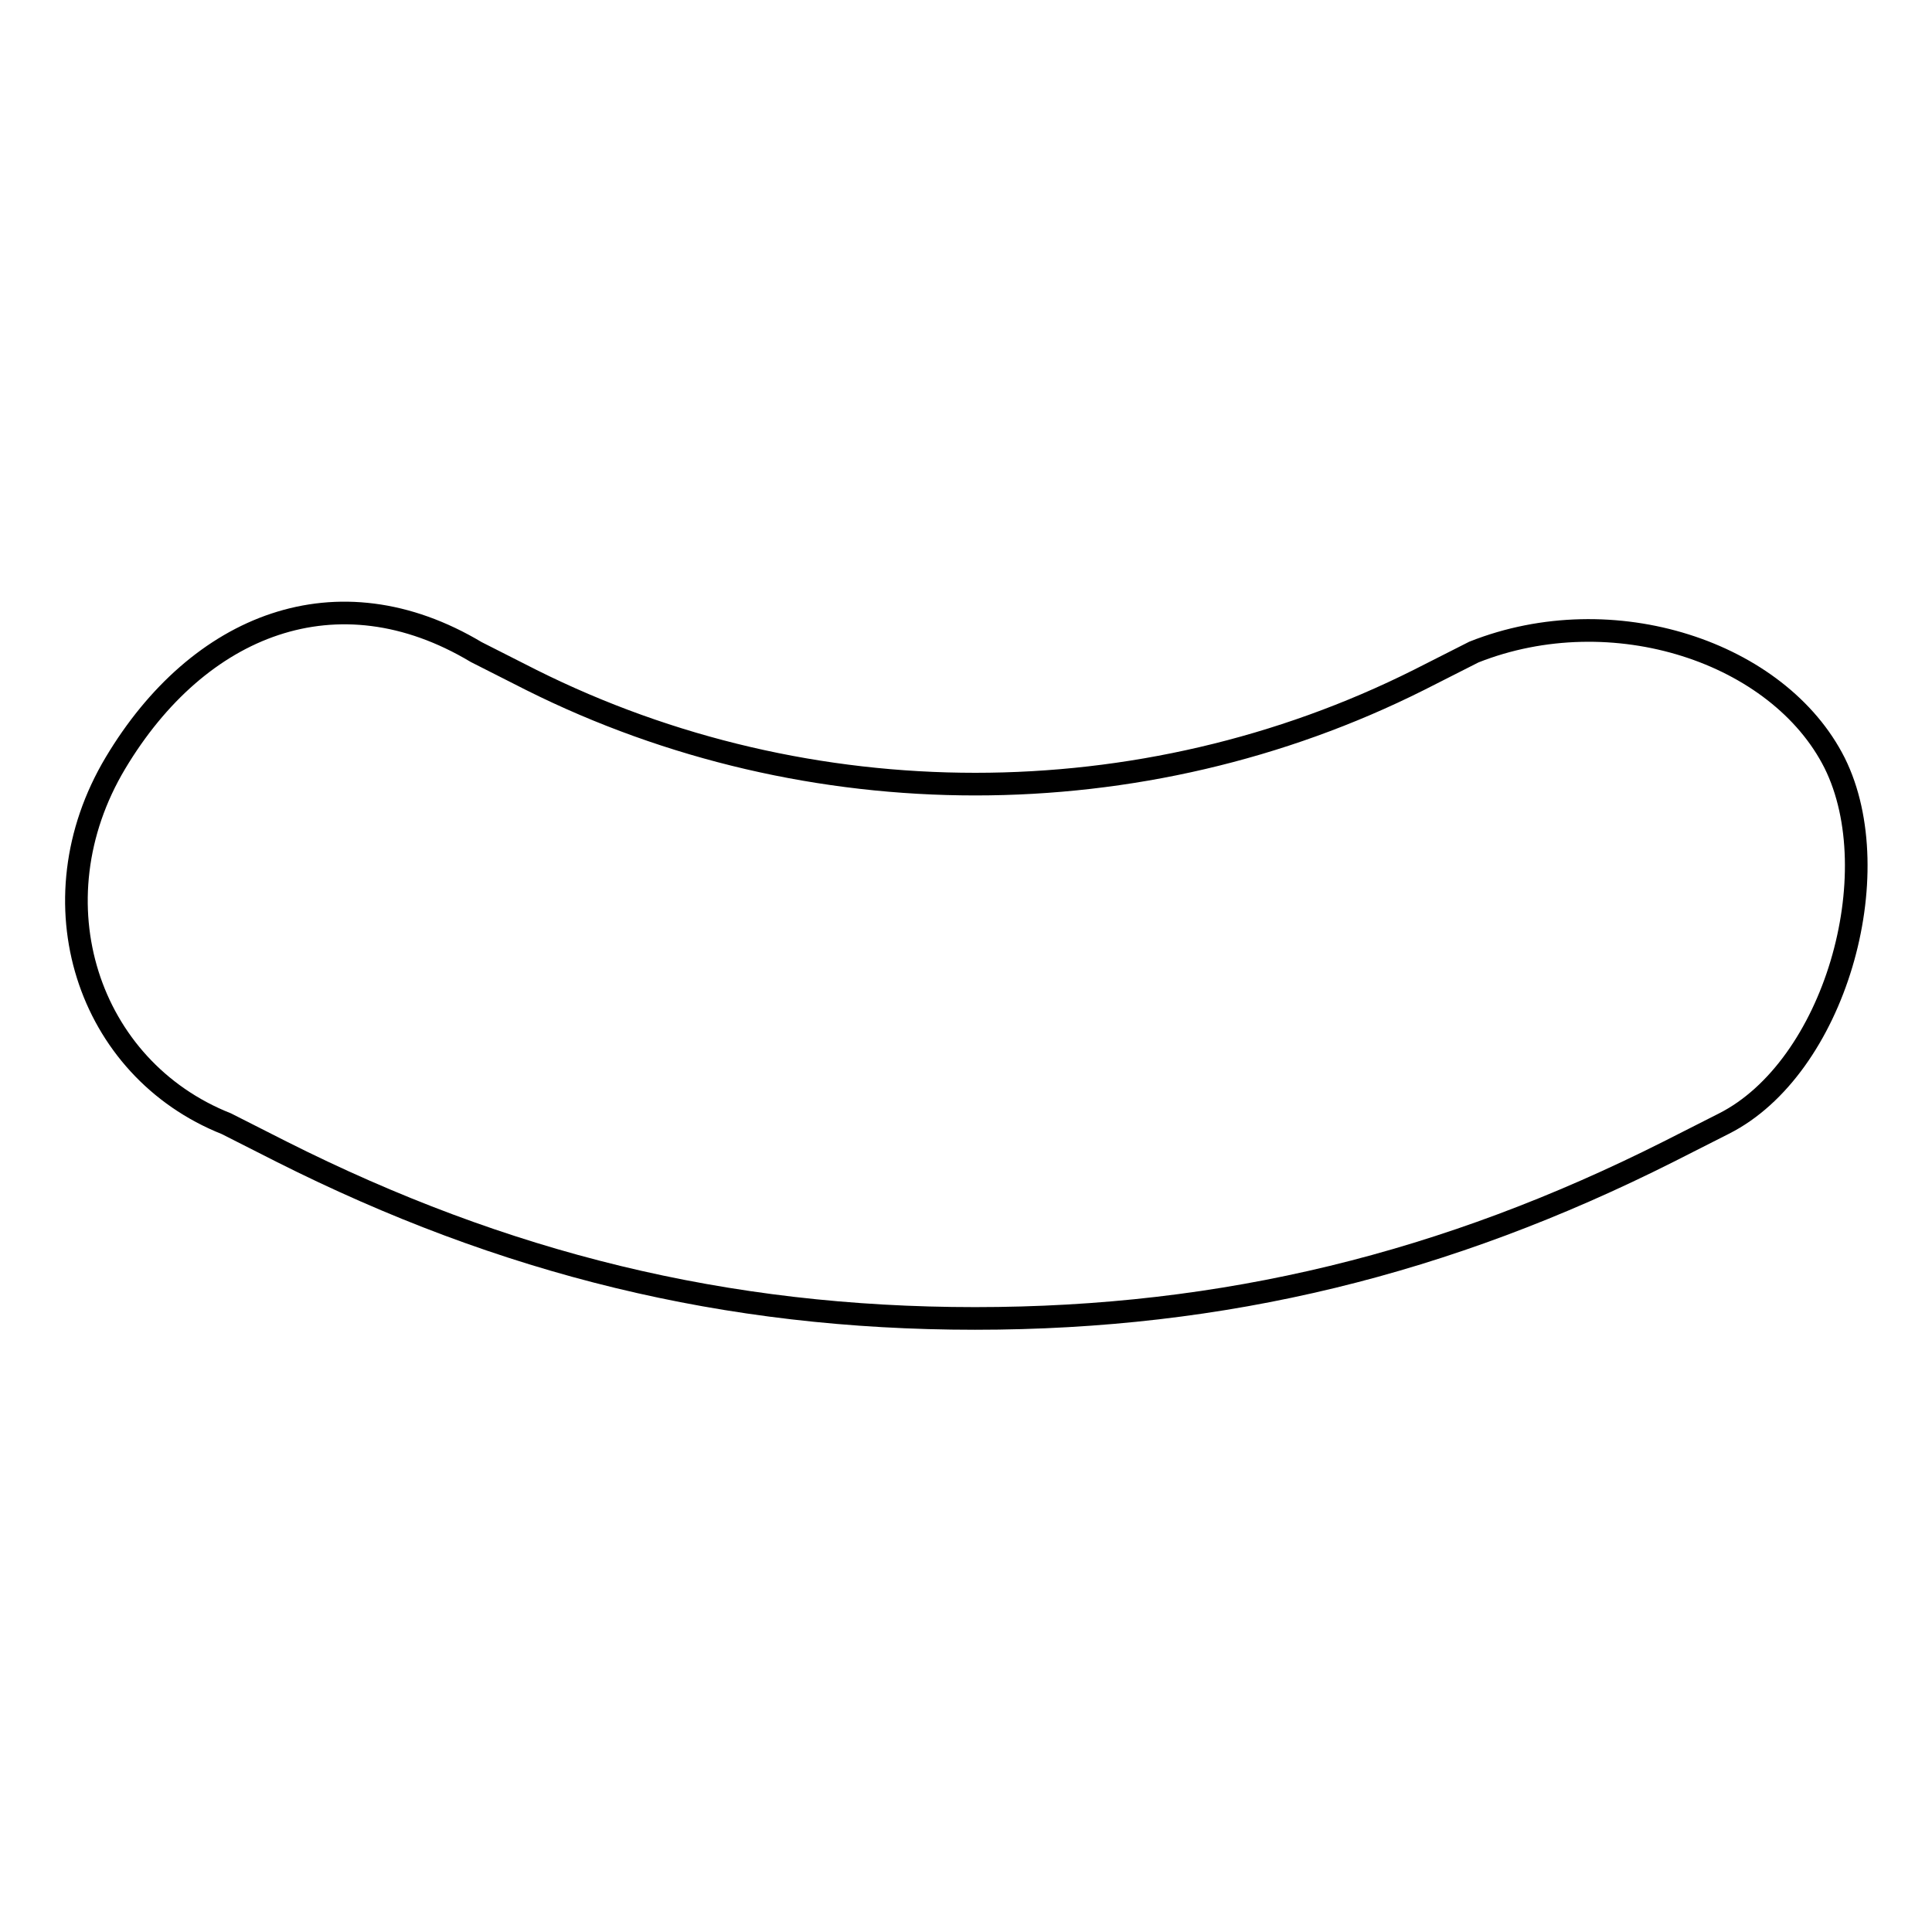 <?xml version="1.0" encoding="utf-8"?>
<!-- Svg Vector Icons : http://www.onlinewebfonts.com/icon -->
<!DOCTYPE svg PUBLIC "-//W3C//DTD SVG 1.1//EN" "http://www.w3.org/Graphics/SVG/1.1/DTD/svg11.dtd">
<svg version="1.1" xmlns="http://www.w3.org/2000/svg" xmlns:xlink="http://www.w3.org/1999/xlink" x="0px" y="0px" viewBox="0 0 256 256" enable-background="new 0 0 256 256" xml:space="preserve">
<g><g><path stroke-width="3" fill-opacity="0" stroke="#000000"  d="M129.2,174.7c-33.1,0-62.5-7.3-91.9-22.1l-7.3-3.7c-18.4-7.3-25.7-29.4-14.7-47.8c11-18.4,29.4-25.7,47.8-14.7l7.3,3.7c36.8,18.4,80.9,18.4,117.6,0l7.3-3.7c18.4-7.3,40.4,0,47.8,14.7c7.3,14.7,0,40.4-14.7,47.8l-7.3,3.7C191.7,167.4,162.3,174.7,129.2,174.7z"/></g></g>
</svg>